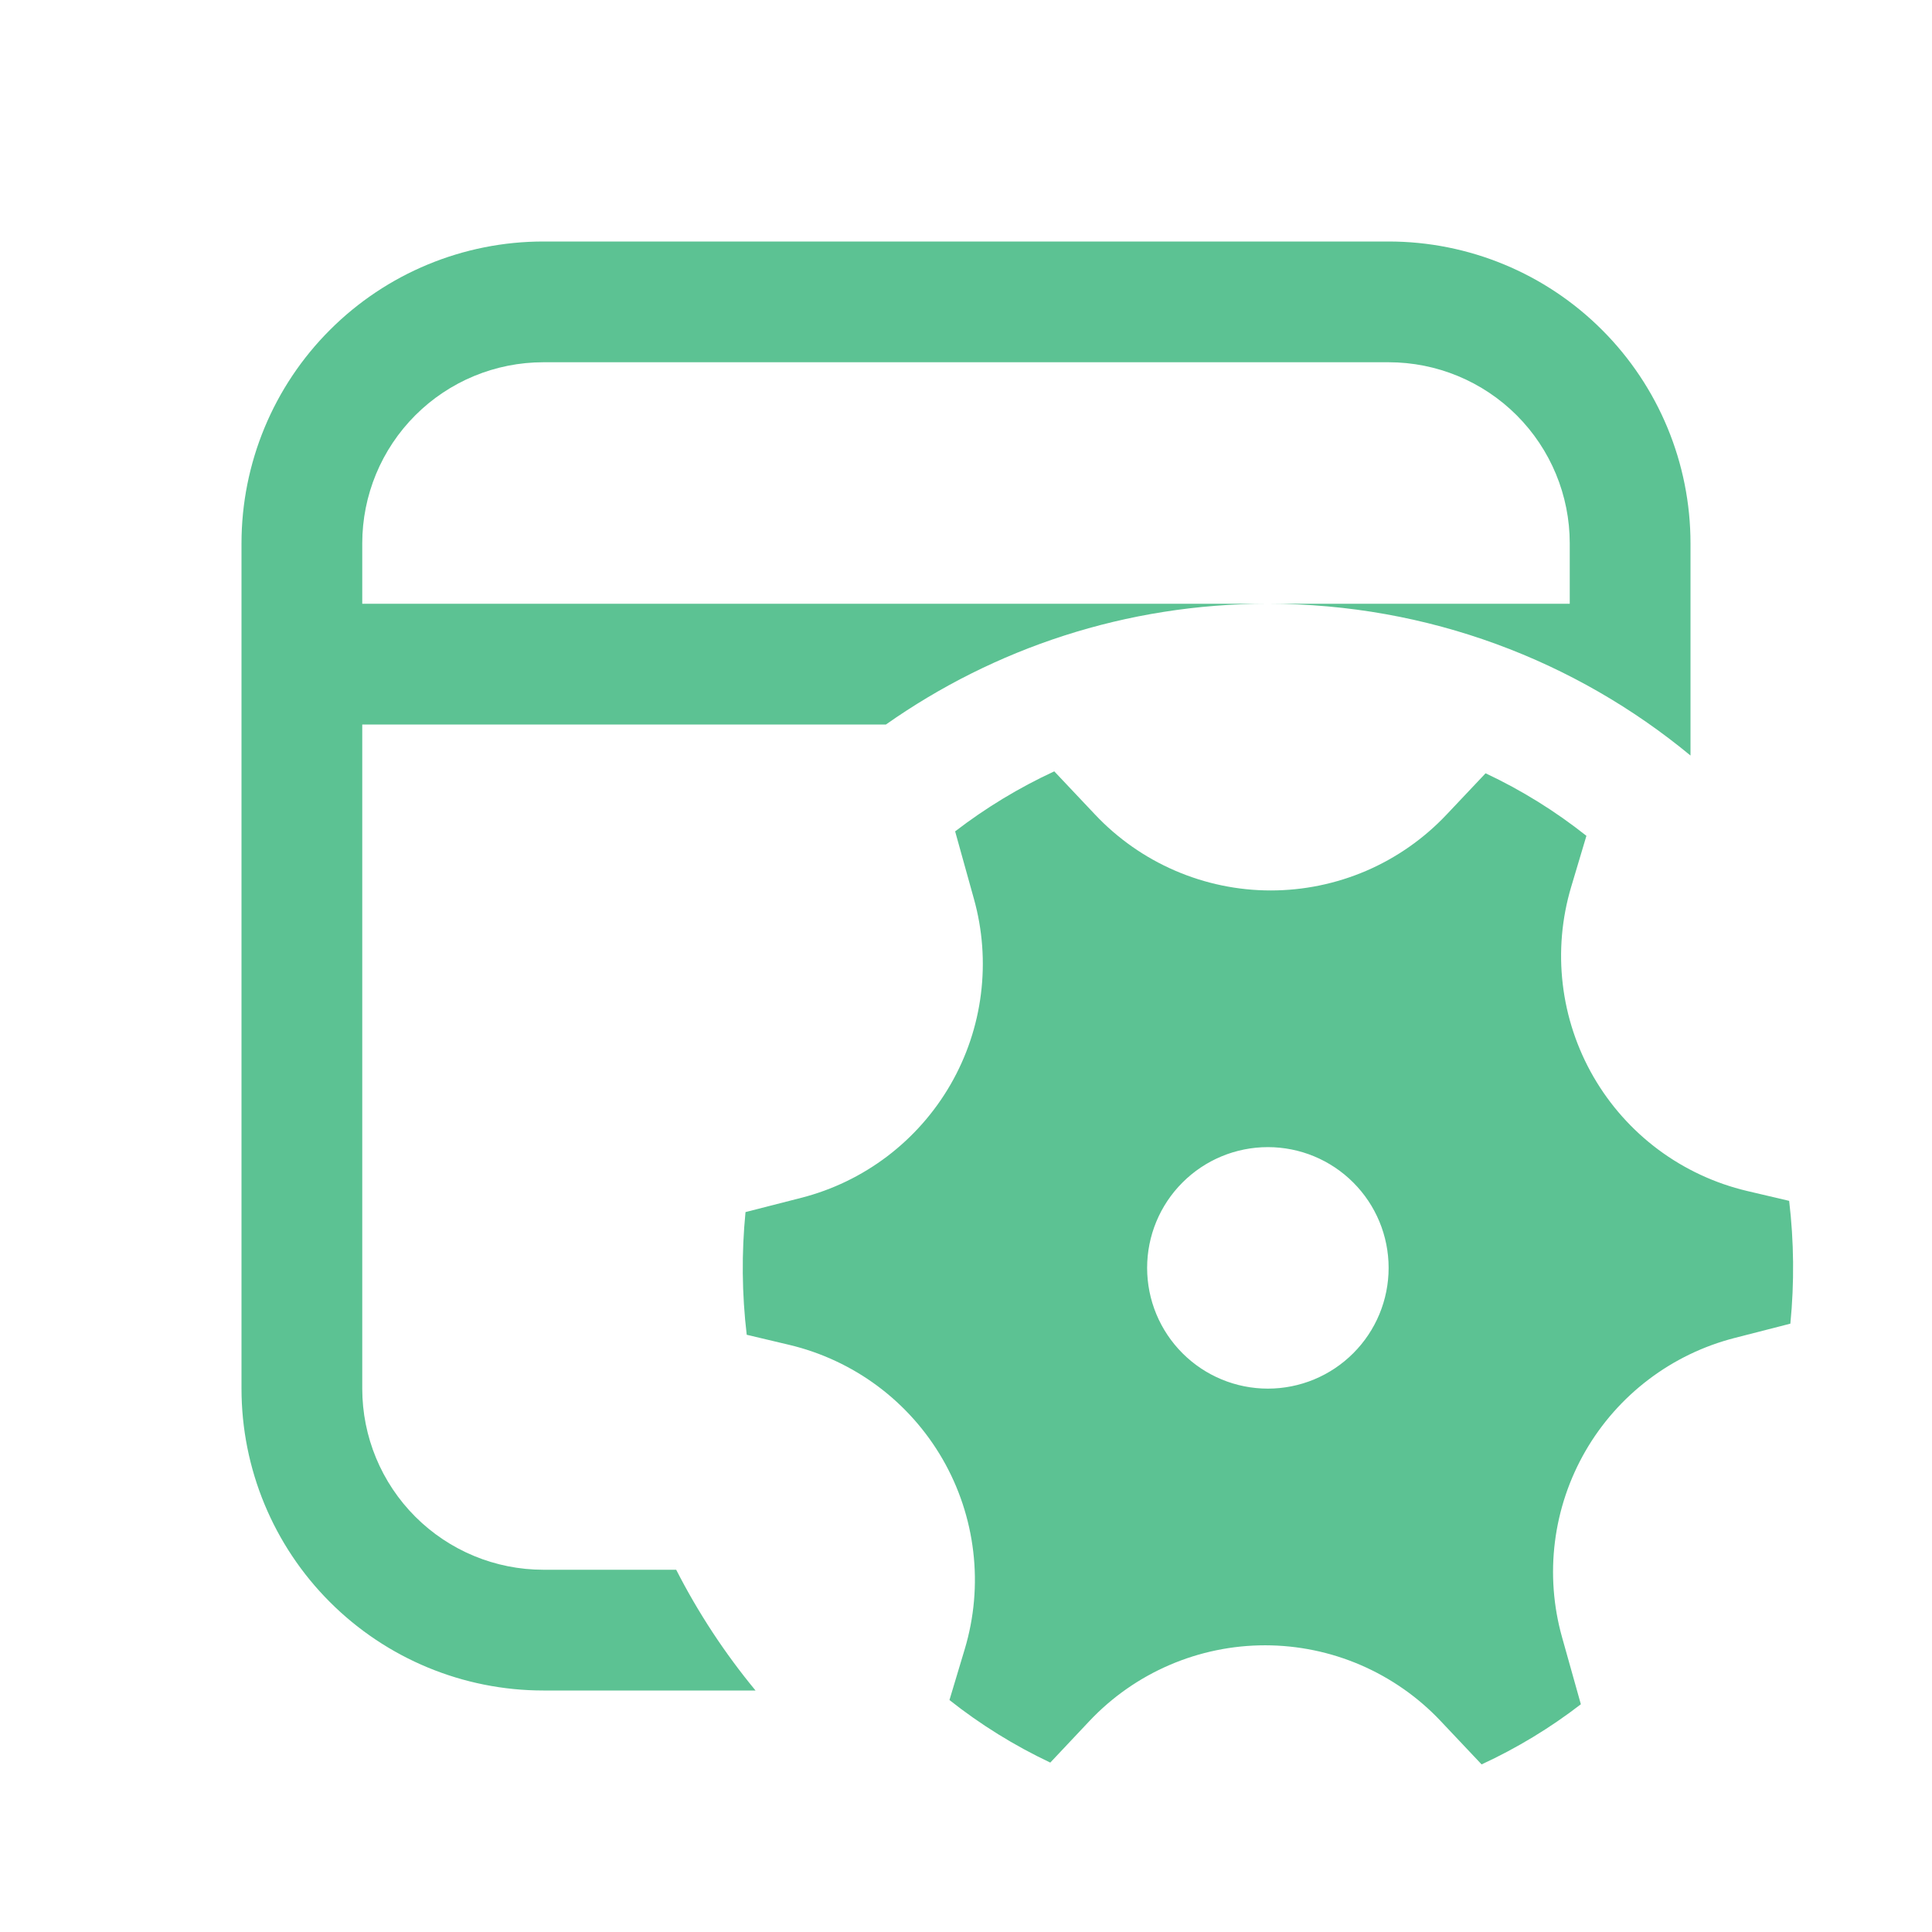 <svg width="48" height="48" viewBox="0 0 48 48" fill="none" xmlns="http://www.w3.org/2000/svg">
<path d="M42 13.5C42 11.511 41.21 9.603 39.803 8.197C38.397 6.79 36.489 6 34.5 6H13.5C11.511 6 9.603 6.79 8.197 8.197C6.79 9.603 6 11.511 6 13.5V34.5C6 36.489 6.79 38.397 8.197 39.803C9.603 41.21 11.511 42 13.5 42H18.771C18.007 41.075 17.346 40.069 16.8 39H13.5C12.306 39 11.162 38.526 10.318 37.682C9.474 36.838 9 35.694 9 34.5V18H22.011C24.696 16.11 27.969 15 31.5 15C35.49 15 39.15 16.416 42 18.771V13.5ZM31.5 15H9V13.5C9 12.306 9.474 11.162 10.318 10.318C11.162 9.474 12.306 9 13.5 9H34.5C35.694 9 36.838 9.474 37.682 10.318C38.526 11.162 39 12.306 39 13.5V15H31.5ZM19.905 29.76C20.68 29.562 21.407 29.211 22.044 28.728C22.681 28.244 23.215 27.639 23.615 26.946C24.015 26.253 24.272 25.488 24.371 24.695C24.471 23.901 24.411 23.096 24.195 22.326L23.73 20.655C24.492 20.07 25.317 19.569 26.193 19.164L27.207 20.238C27.768 20.833 28.444 21.307 29.195 21.631C29.945 21.955 30.754 22.123 31.571 22.123C32.389 22.123 33.198 21.956 33.949 21.633C34.699 21.309 35.376 20.835 35.937 20.241L36.909 19.212C37.803 19.632 38.643 20.154 39.414 20.766L39.036 22.032C38.802 22.815 38.73 23.638 38.826 24.45C38.921 25.261 39.181 26.045 39.59 26.753C39.999 27.46 40.548 28.077 41.204 28.565C41.86 29.052 42.609 29.401 43.404 29.589L44.451 29.835C44.571 30.848 44.581 31.871 44.481 32.886L43.101 33.24C42.326 33.438 41.598 33.789 40.961 34.272C40.324 34.755 39.789 35.36 39.389 36.053C38.989 36.746 38.732 37.511 38.632 38.305C38.532 39.098 38.592 39.904 38.808 40.674L39.276 42.342C38.514 42.93 37.686 43.431 36.81 43.836L35.796 42.762C35.236 42.167 34.559 41.694 33.809 41.369C33.059 41.045 32.251 40.878 31.434 40.877C30.617 40.877 29.808 41.043 29.058 41.366C28.307 41.689 27.63 42.162 27.069 42.756L26.094 43.791C25.203 43.37 24.362 42.849 23.589 42.237L23.97 40.968C24.204 40.185 24.276 39.362 24.18 38.55C24.085 37.739 23.825 36.955 23.416 36.247C23.007 35.54 22.458 34.923 21.802 34.435C21.146 33.948 20.397 33.599 19.602 33.411L18.552 33.162C18.432 32.15 18.422 31.128 18.522 30.114L19.905 29.76ZM34.5 31.5C34.5 30.704 34.184 29.941 33.621 29.379C33.059 28.816 32.296 28.5 31.5 28.5C30.704 28.5 29.941 28.816 29.379 29.379C28.816 29.941 28.5 30.704 28.5 31.5C28.5 32.296 28.816 33.059 29.379 33.621C29.941 34.184 30.704 34.5 31.5 34.5C32.296 34.5 33.059 34.184 33.621 33.621C34.184 33.059 34.5 32.296 34.5 31.5Z" fill="#5CC293"/>
</svg>

